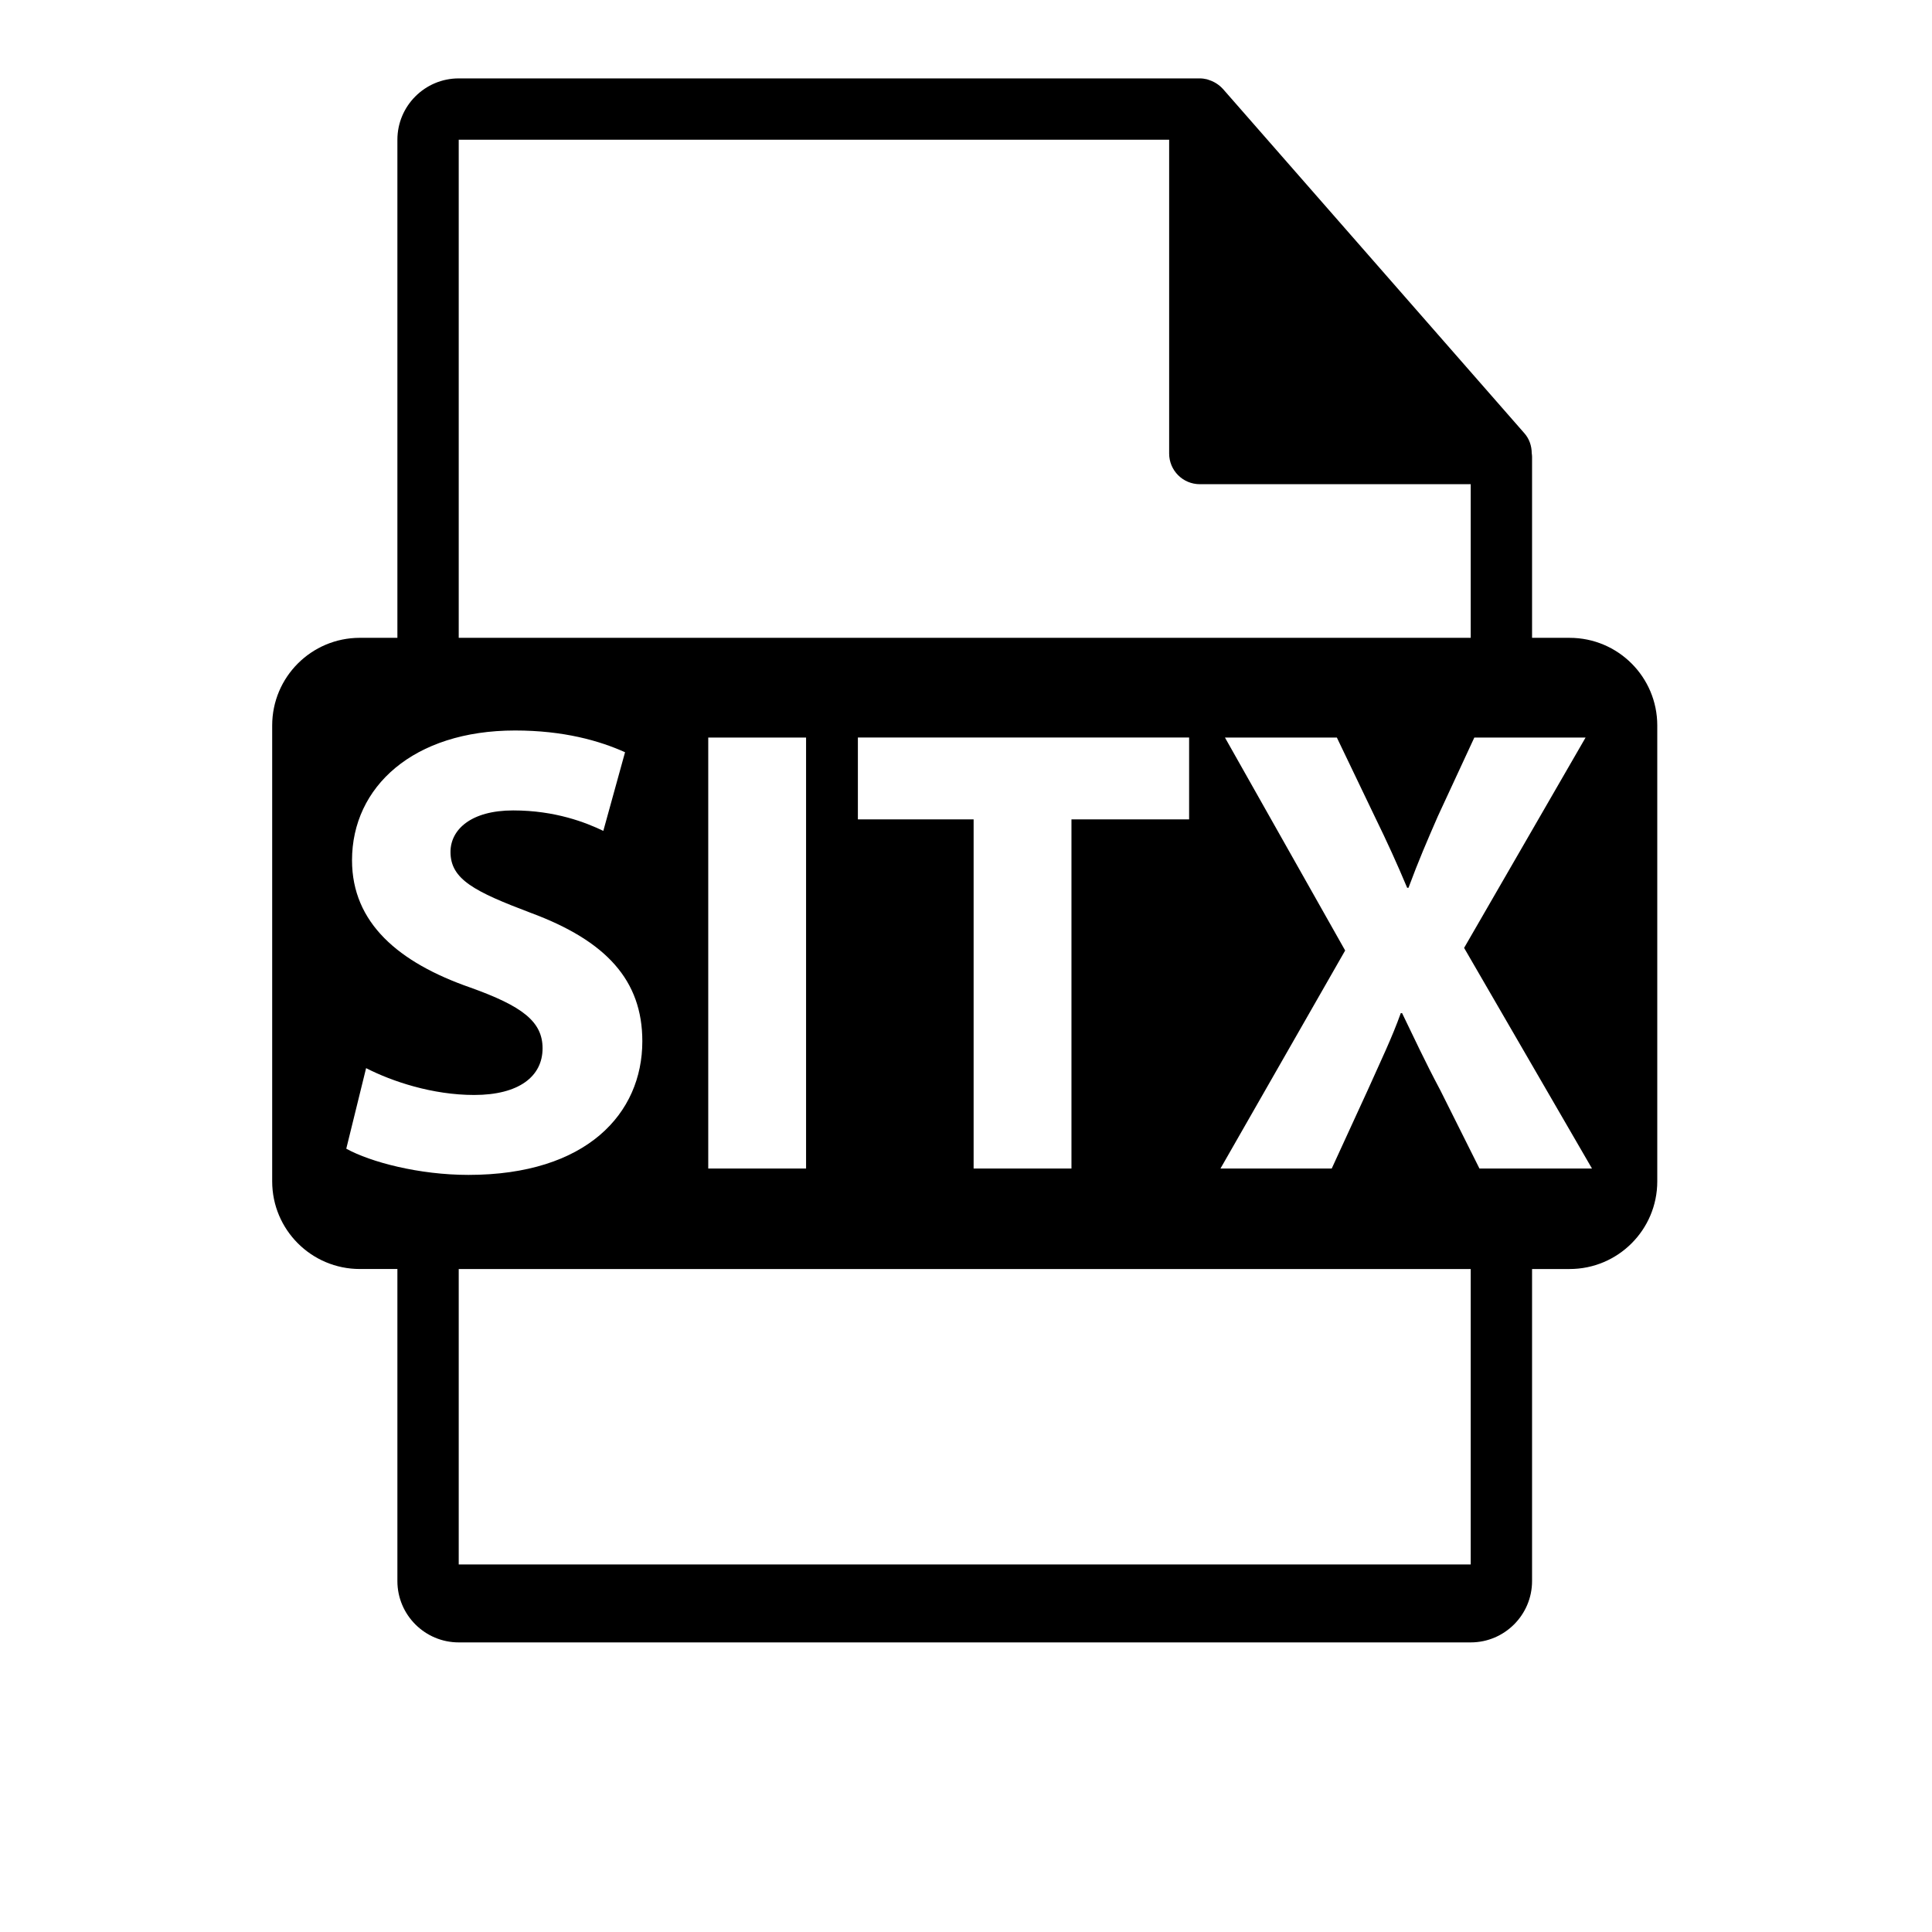 <?xml version="1.0" encoding="utf-8"?>
<!-- Generator: Adobe Illustrator 16.0.0, SVG Export Plug-In . SVG Version: 6.00 Build 0)  -->
<!DOCTYPE svg PUBLIC "-//W3C//DTD SVG 1.1//EN" "http://www.w3.org/Graphics/SVG/1.1/DTD/svg11.dtd">
<svg version="1.1" id="Layer_1" xmlns="http://www.w3.org/2000/svg" xmlns:xlink="http://www.w3.org/1999/xlink" x="0px" y="0px"
	 width="126px" height="126px" viewBox="0 0 126 126" enable-background="new 0 0 126 126" xml:space="preserve">
<path d="M102.366,41.598h-2.449V29.779c0-0.074-0.012-0.148-0.021-0.223c-0.004-0.469-0.154-0.93-0.475-1.295L79.754,5.797
	c-0.006-0.006-0.012-0.008-0.016-0.014c-0.117-0.131-0.254-0.24-0.398-0.334c-0.043-0.029-0.086-0.053-0.131-0.078
	c-0.125-0.068-0.258-0.125-0.395-0.166c-0.037-0.01-0.07-0.025-0.107-0.035c-0.148-0.035-0.303-0.057-0.459-0.057H29.917
	c-2.207,0-4,1.795-4,4v32.484h-2.449c-3.157,0-5.717,2.559-5.717,5.717v29.73c0,3.156,2.56,5.717,5.717,5.717h2.449v20.352
	c0,2.205,1.793,4,4,4h66c2.205,0,4-1.795,4-4V82.762h2.449c3.157,0,5.717-2.561,5.717-5.717v-29.73
	C108.083,44.156,105.523,41.598,102.366,41.598z M29.917,9.113h46.332v20.465c0,1.105,0.896,2,2,2h17.668v10.02h-66V9.113z
	 M55.949,53.438v-5.338h21.602v5.338h-7.673v22.77h-6.381v-22.77H55.949z M52.57,48.101v28.107h-6.38V48.101H52.57z M22.583,74.915
	l1.293-5.254c1.709,0.875,4.337,1.75,7.047,1.75c2.919,0,4.462-1.209,4.462-3.043c0-1.752-1.334-2.754-4.712-3.963
	c-4.671-1.625-7.715-4.211-7.715-8.299c0-4.793,4.003-8.465,10.634-8.465c3.169,0,5.505,0.668,7.172,1.418l-1.417,5.129
	c-1.126-0.541-3.127-1.334-5.88-1.334s-4.087,1.252-4.087,2.711c0,1.791,1.584,2.586,5.213,3.961
	c4.962,1.834,7.298,4.422,7.298,8.381c0,4.713-3.628,8.717-11.343,8.717C27.337,76.624,24.167,75.79,22.583,74.915z M95.917,102.029
	h-66V82.762h66V102.029z M96.486,76.208l-2.544-5.088c-1.042-1.959-1.71-3.418-2.502-5.047h-0.084
	c-0.583,1.629-1.293,3.088-2.168,5.047l-2.336,5.088h-7.256l8.132-14.219l-7.84-13.889h7.298l2.46,5.129
	c0.835,1.709,1.46,3.086,2.127,4.672h0.084c0.667-1.795,1.209-3.045,1.918-4.672l2.377-5.129h7.256l-7.923,13.719l8.34,14.389
	H96.486z"/>
</svg>
